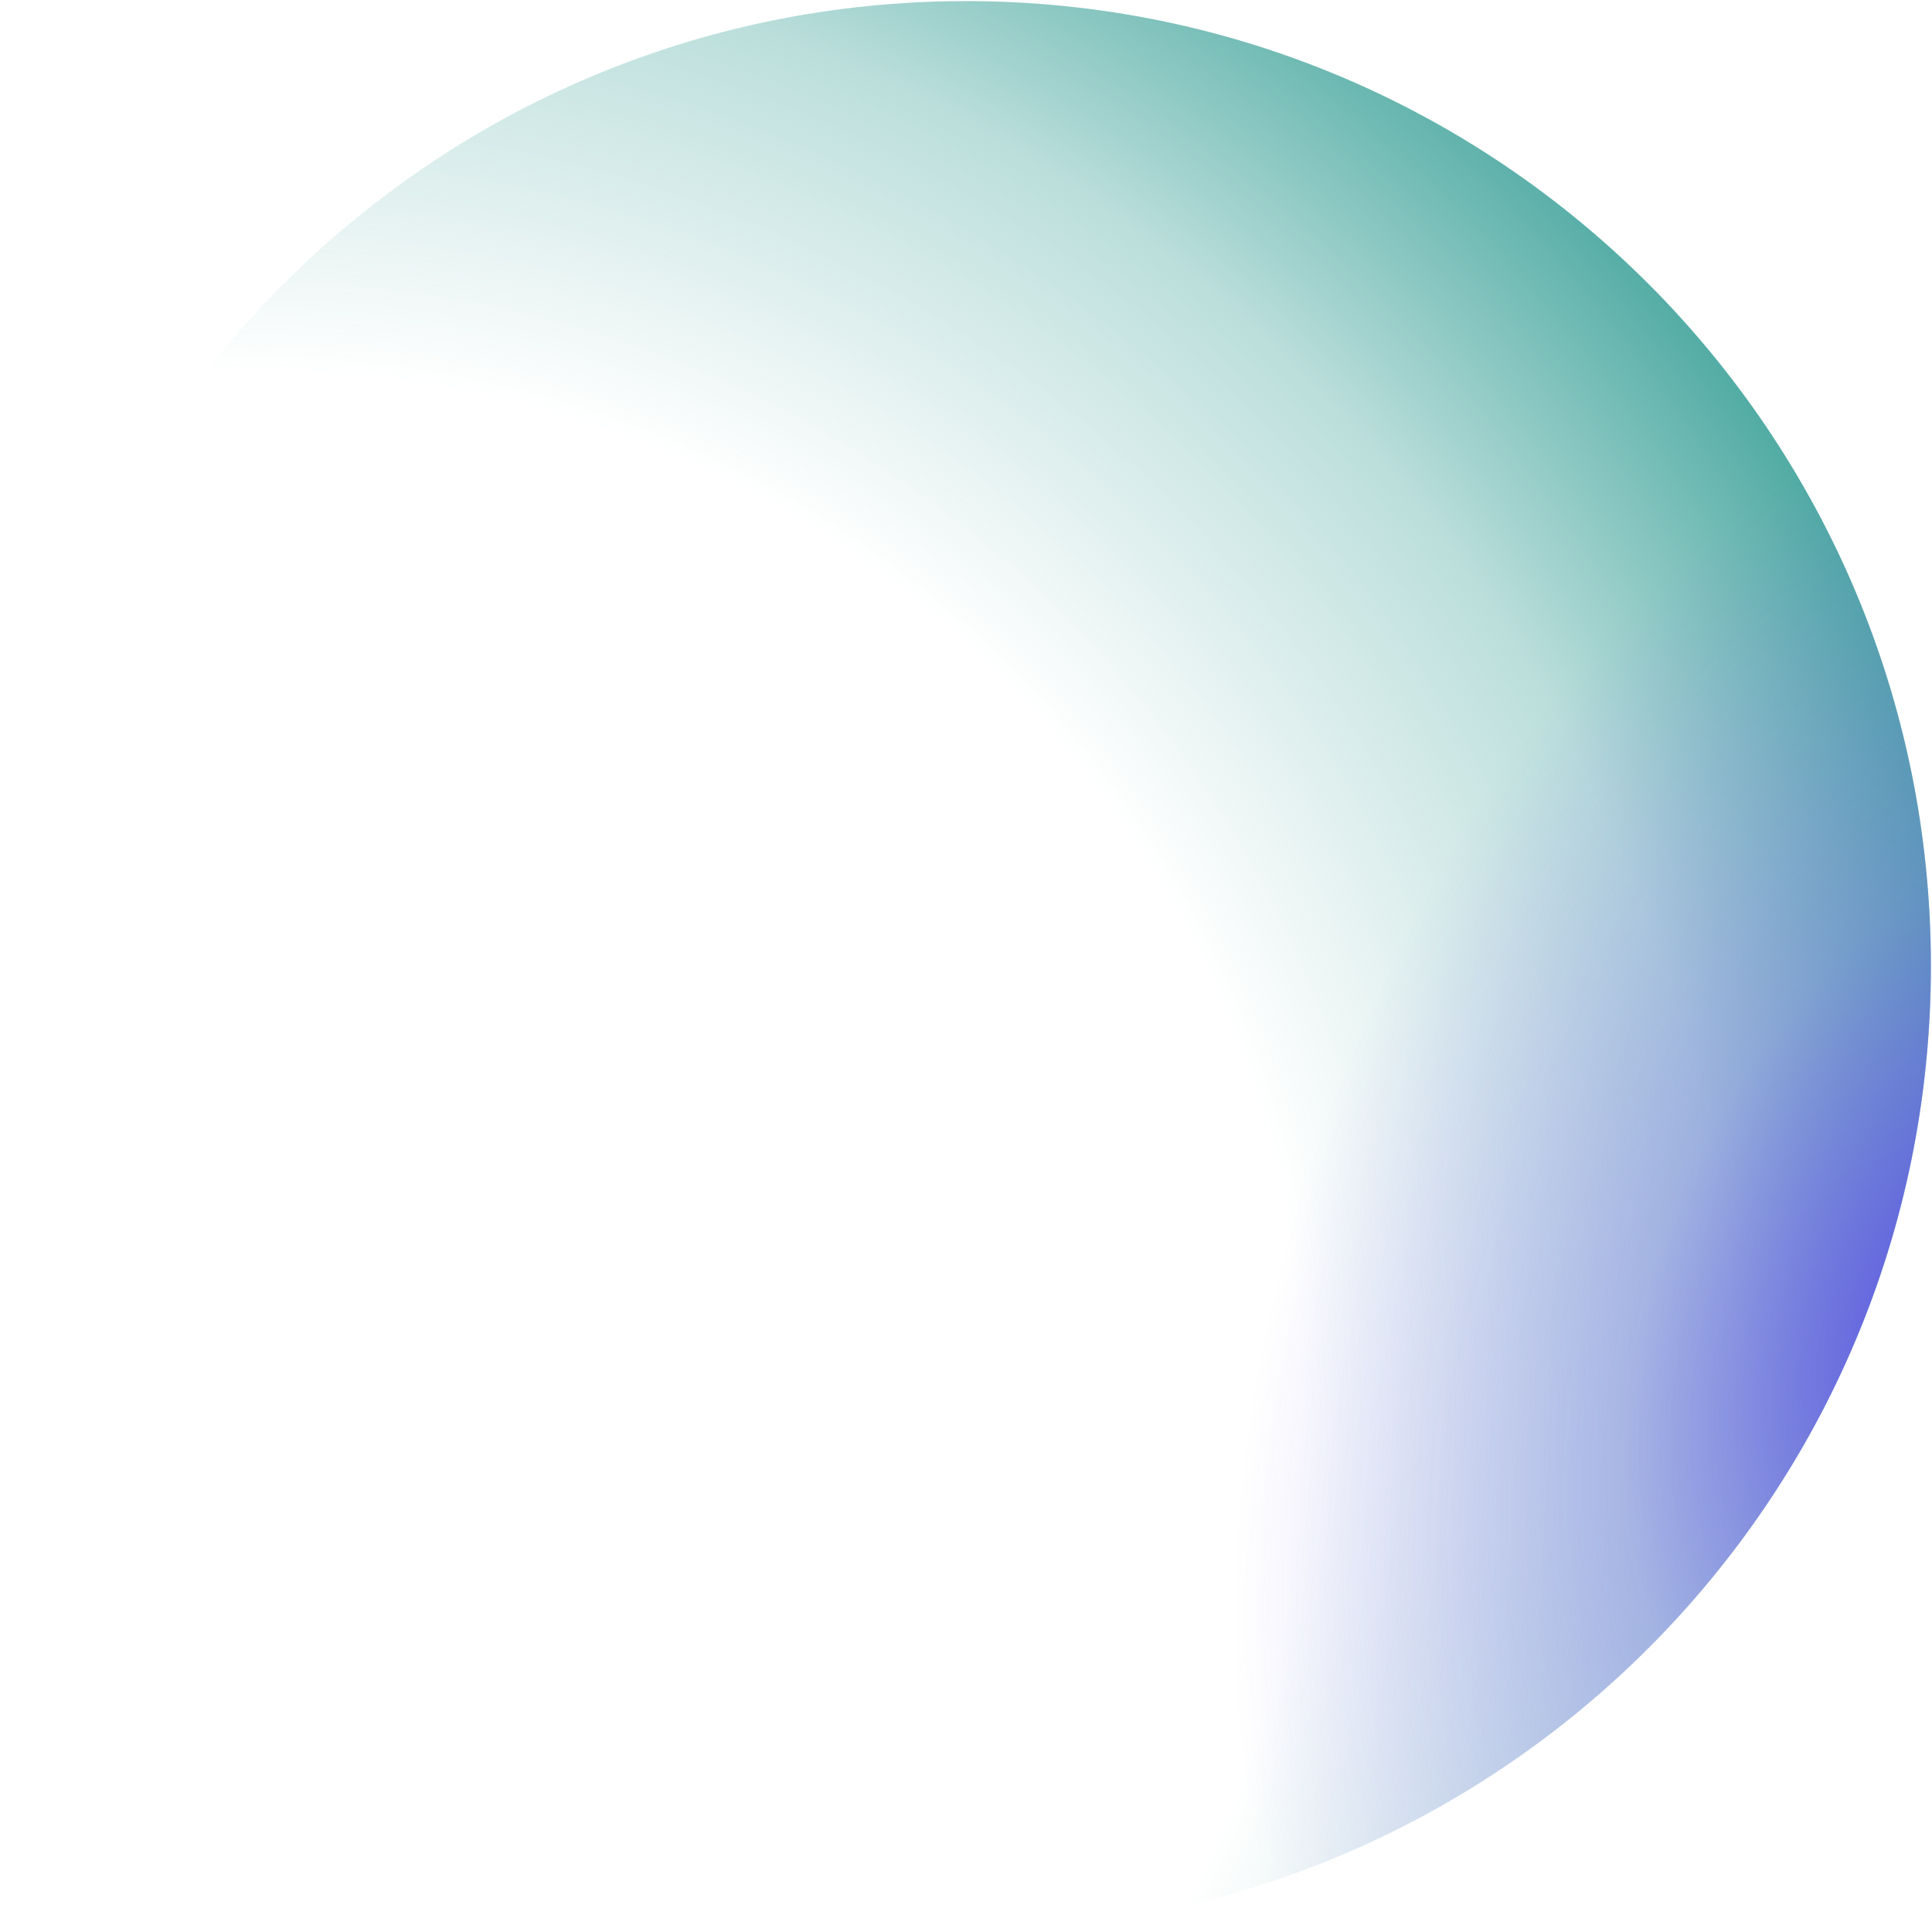 <?xml version="1.0" encoding="UTF-8"?> <svg xmlns="http://www.w3.org/2000/svg" width="656" height="656" viewBox="0 0 656 656" fill="none"> <path d="M328 0.374C508.943 0.374 655.626 147.057 655.626 328C655.626 508.942 508.943 655.625 328 655.625C147.058 655.625 0.375 508.942 0.375 328C0.375 147.057 147.058 0.375 328 0.374Z" fill="url(#paint0_radial_769_5679)"></path> <path d="M328 0.374C508.943 0.374 655.626 147.057 655.626 328C655.626 508.942 508.943 655.625 328 655.625C147.058 655.625 0.375 508.942 0.375 328C0.375 147.057 147.058 0.375 328 0.374Z" fill="url(#paint1_radial_769_5679)"></path> <defs> <radialGradient id="paint0_radial_769_5679" cx="0" cy="0" r="1" gradientUnits="userSpaceOnUse" gradientTransform="translate(85.49 478.752) rotate(-24.909) scale(623.715 623.715)"> <stop offset="0.571" stop-color="#4AA8A0" stop-opacity="0"></stop> <stop offset="0.805" stop-color="#4AA8A0" stop-opacity="0.374"></stop> <stop offset="1" stop-color="#4AA8A0"></stop> </radialGradient> <radialGradient id="paint1_radial_769_5679" cx="0" cy="0" r="1" gradientUnits="userSpaceOnUse" gradientTransform="translate(665.61 446.07) rotate(-157.911) scale(376.361 594.329)"> <stop stop-color="#5D51E6"></stop> <stop offset="0.281" stop-color="#5D51E6" stop-opacity="0.329"></stop> <stop offset="0.601" stop-color="#5D51E6" stop-opacity="0"></stop> </radialGradient> </defs> </svg> 